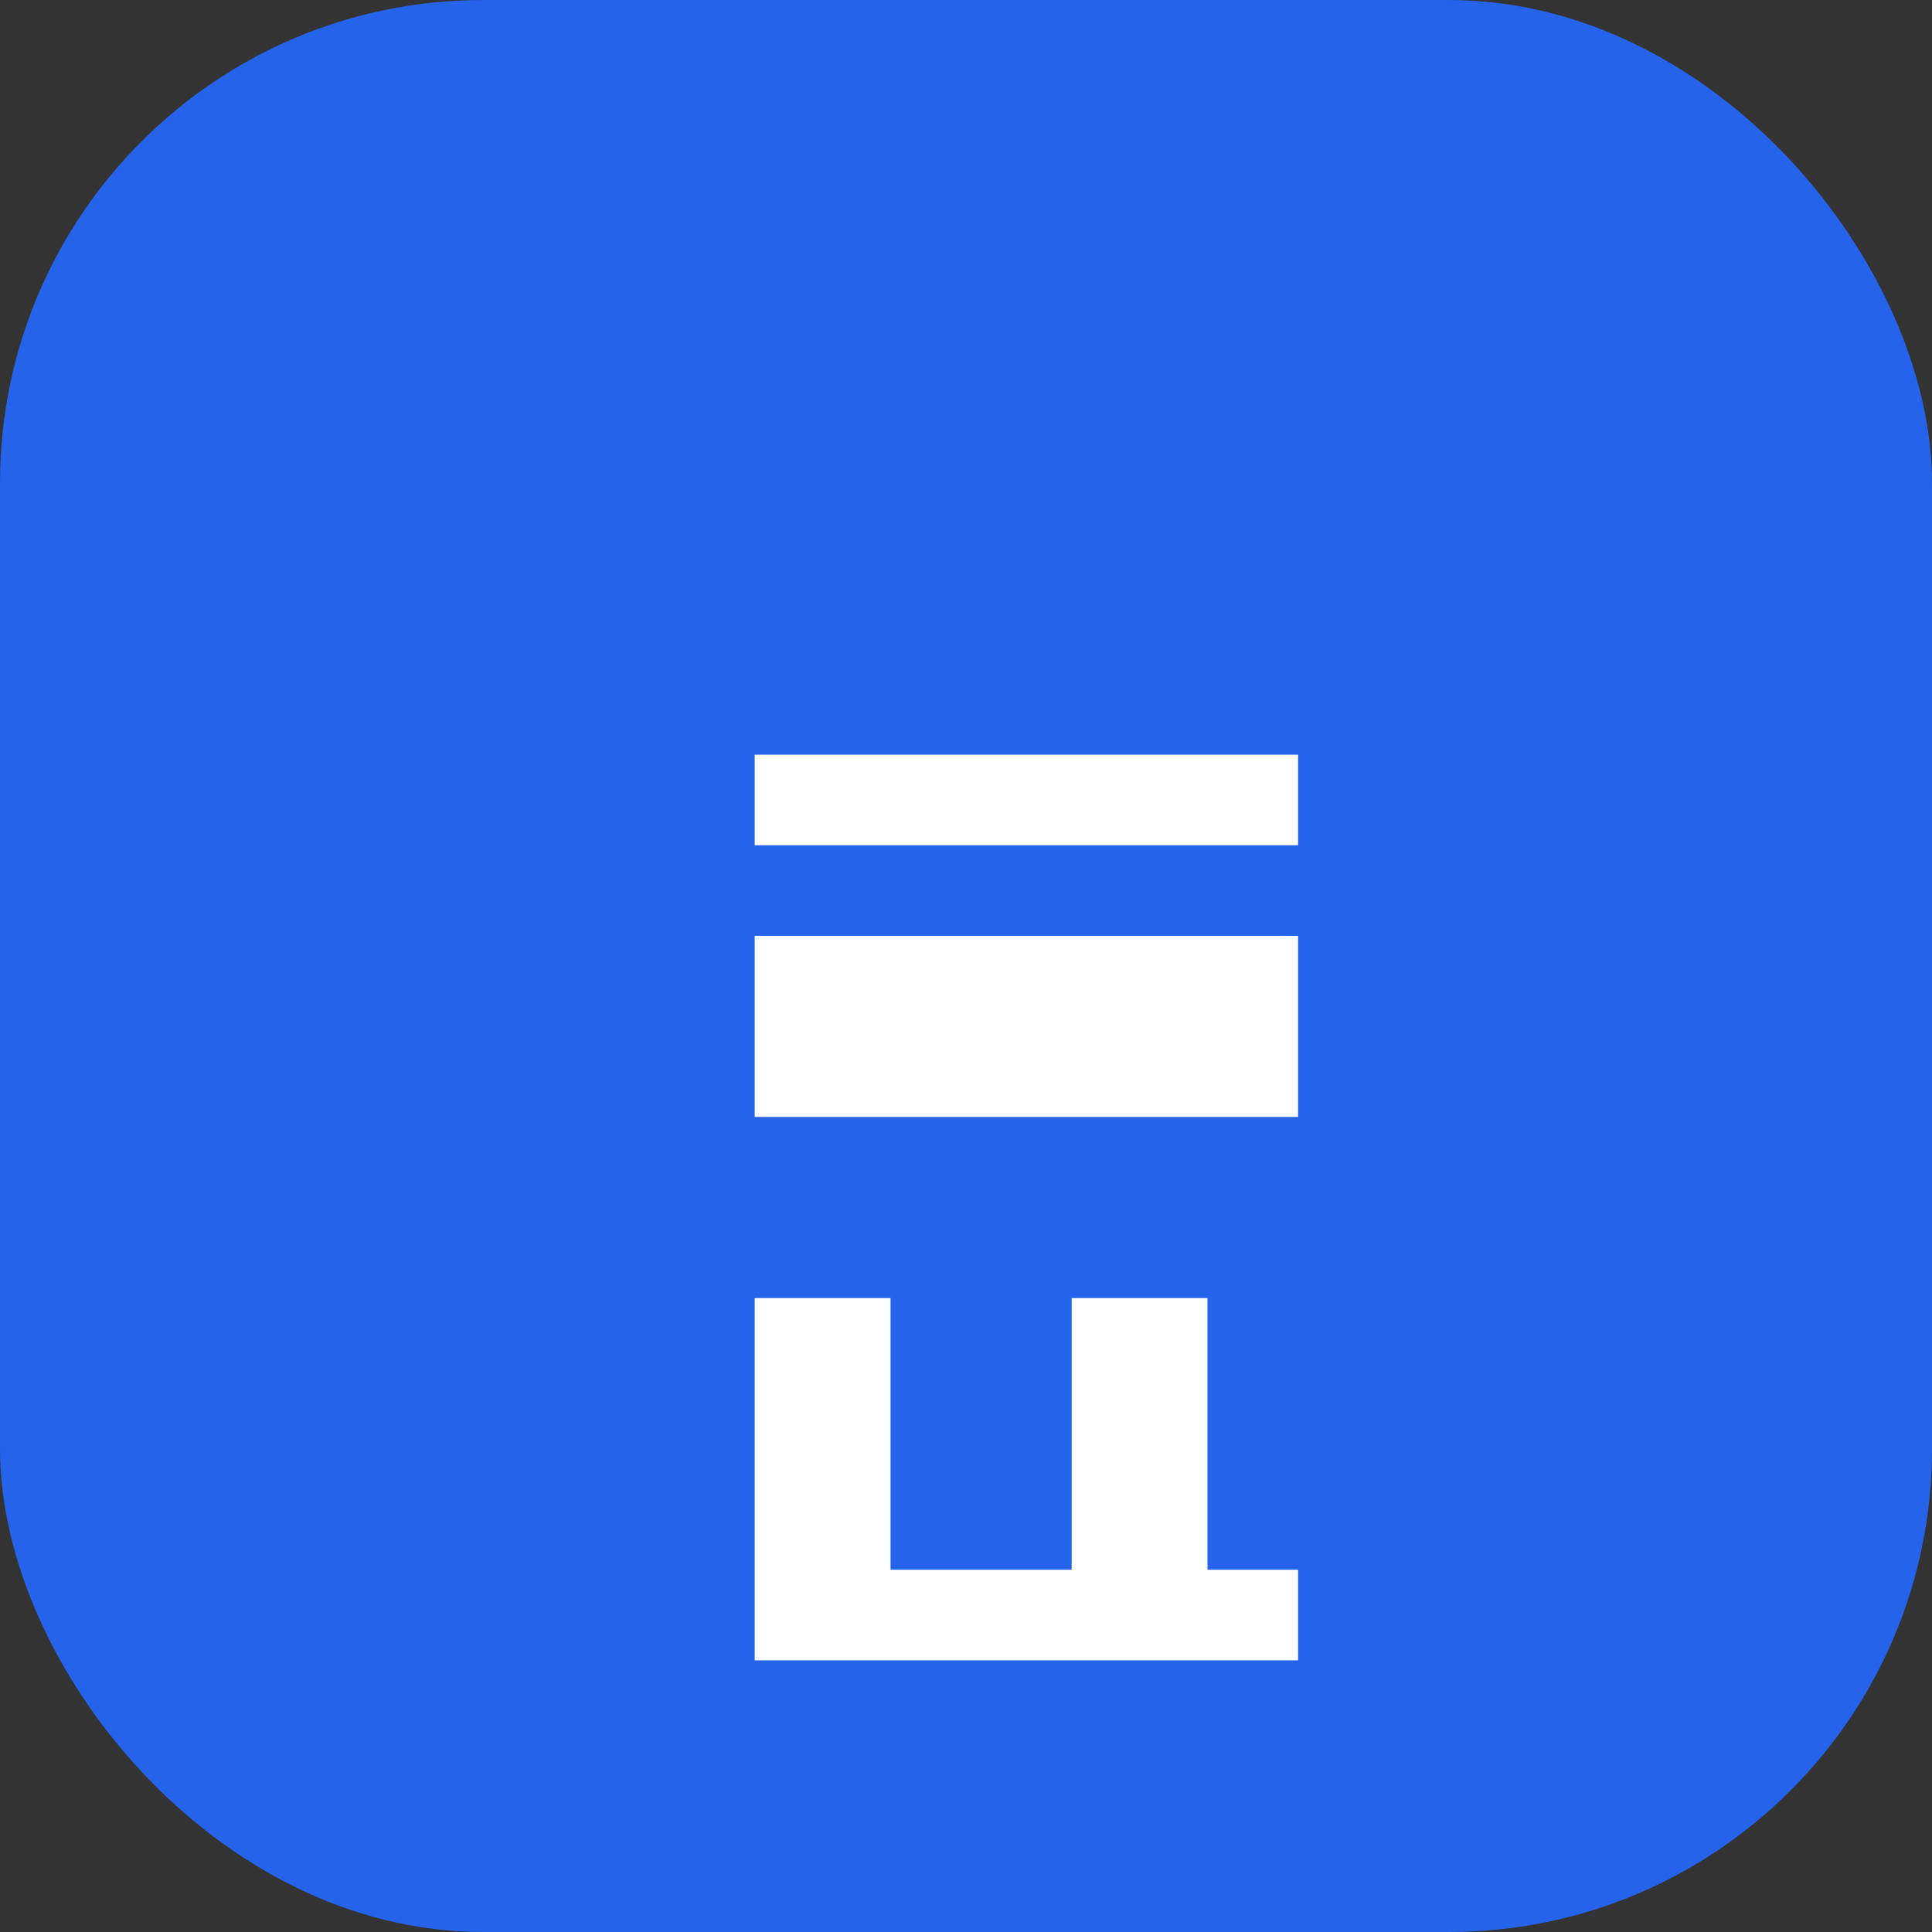 <svg xmlns="http://www.w3.org/2000/svg" viewBox="0 0 512 512">
  <rect x="0" y="0" width="512" height="512" fill="#333333" stroke="none"/>
  <rect width="512" height="512" fill="#2563eb" rx="128"/>
  <g transform="translate(128, 128)">
    <path fill="#ffffff" d="M256 128v64H64V128h192zM64 256v128h80v-32h-32v-96h32V256H64zm112 0v96h-32v32h80V256h-48zm80 128v-32h-32v32h32zM64 64v32h192V64H64z" transform="scale(0.75) translate(32, 32)"/>
  </g>
</svg>
